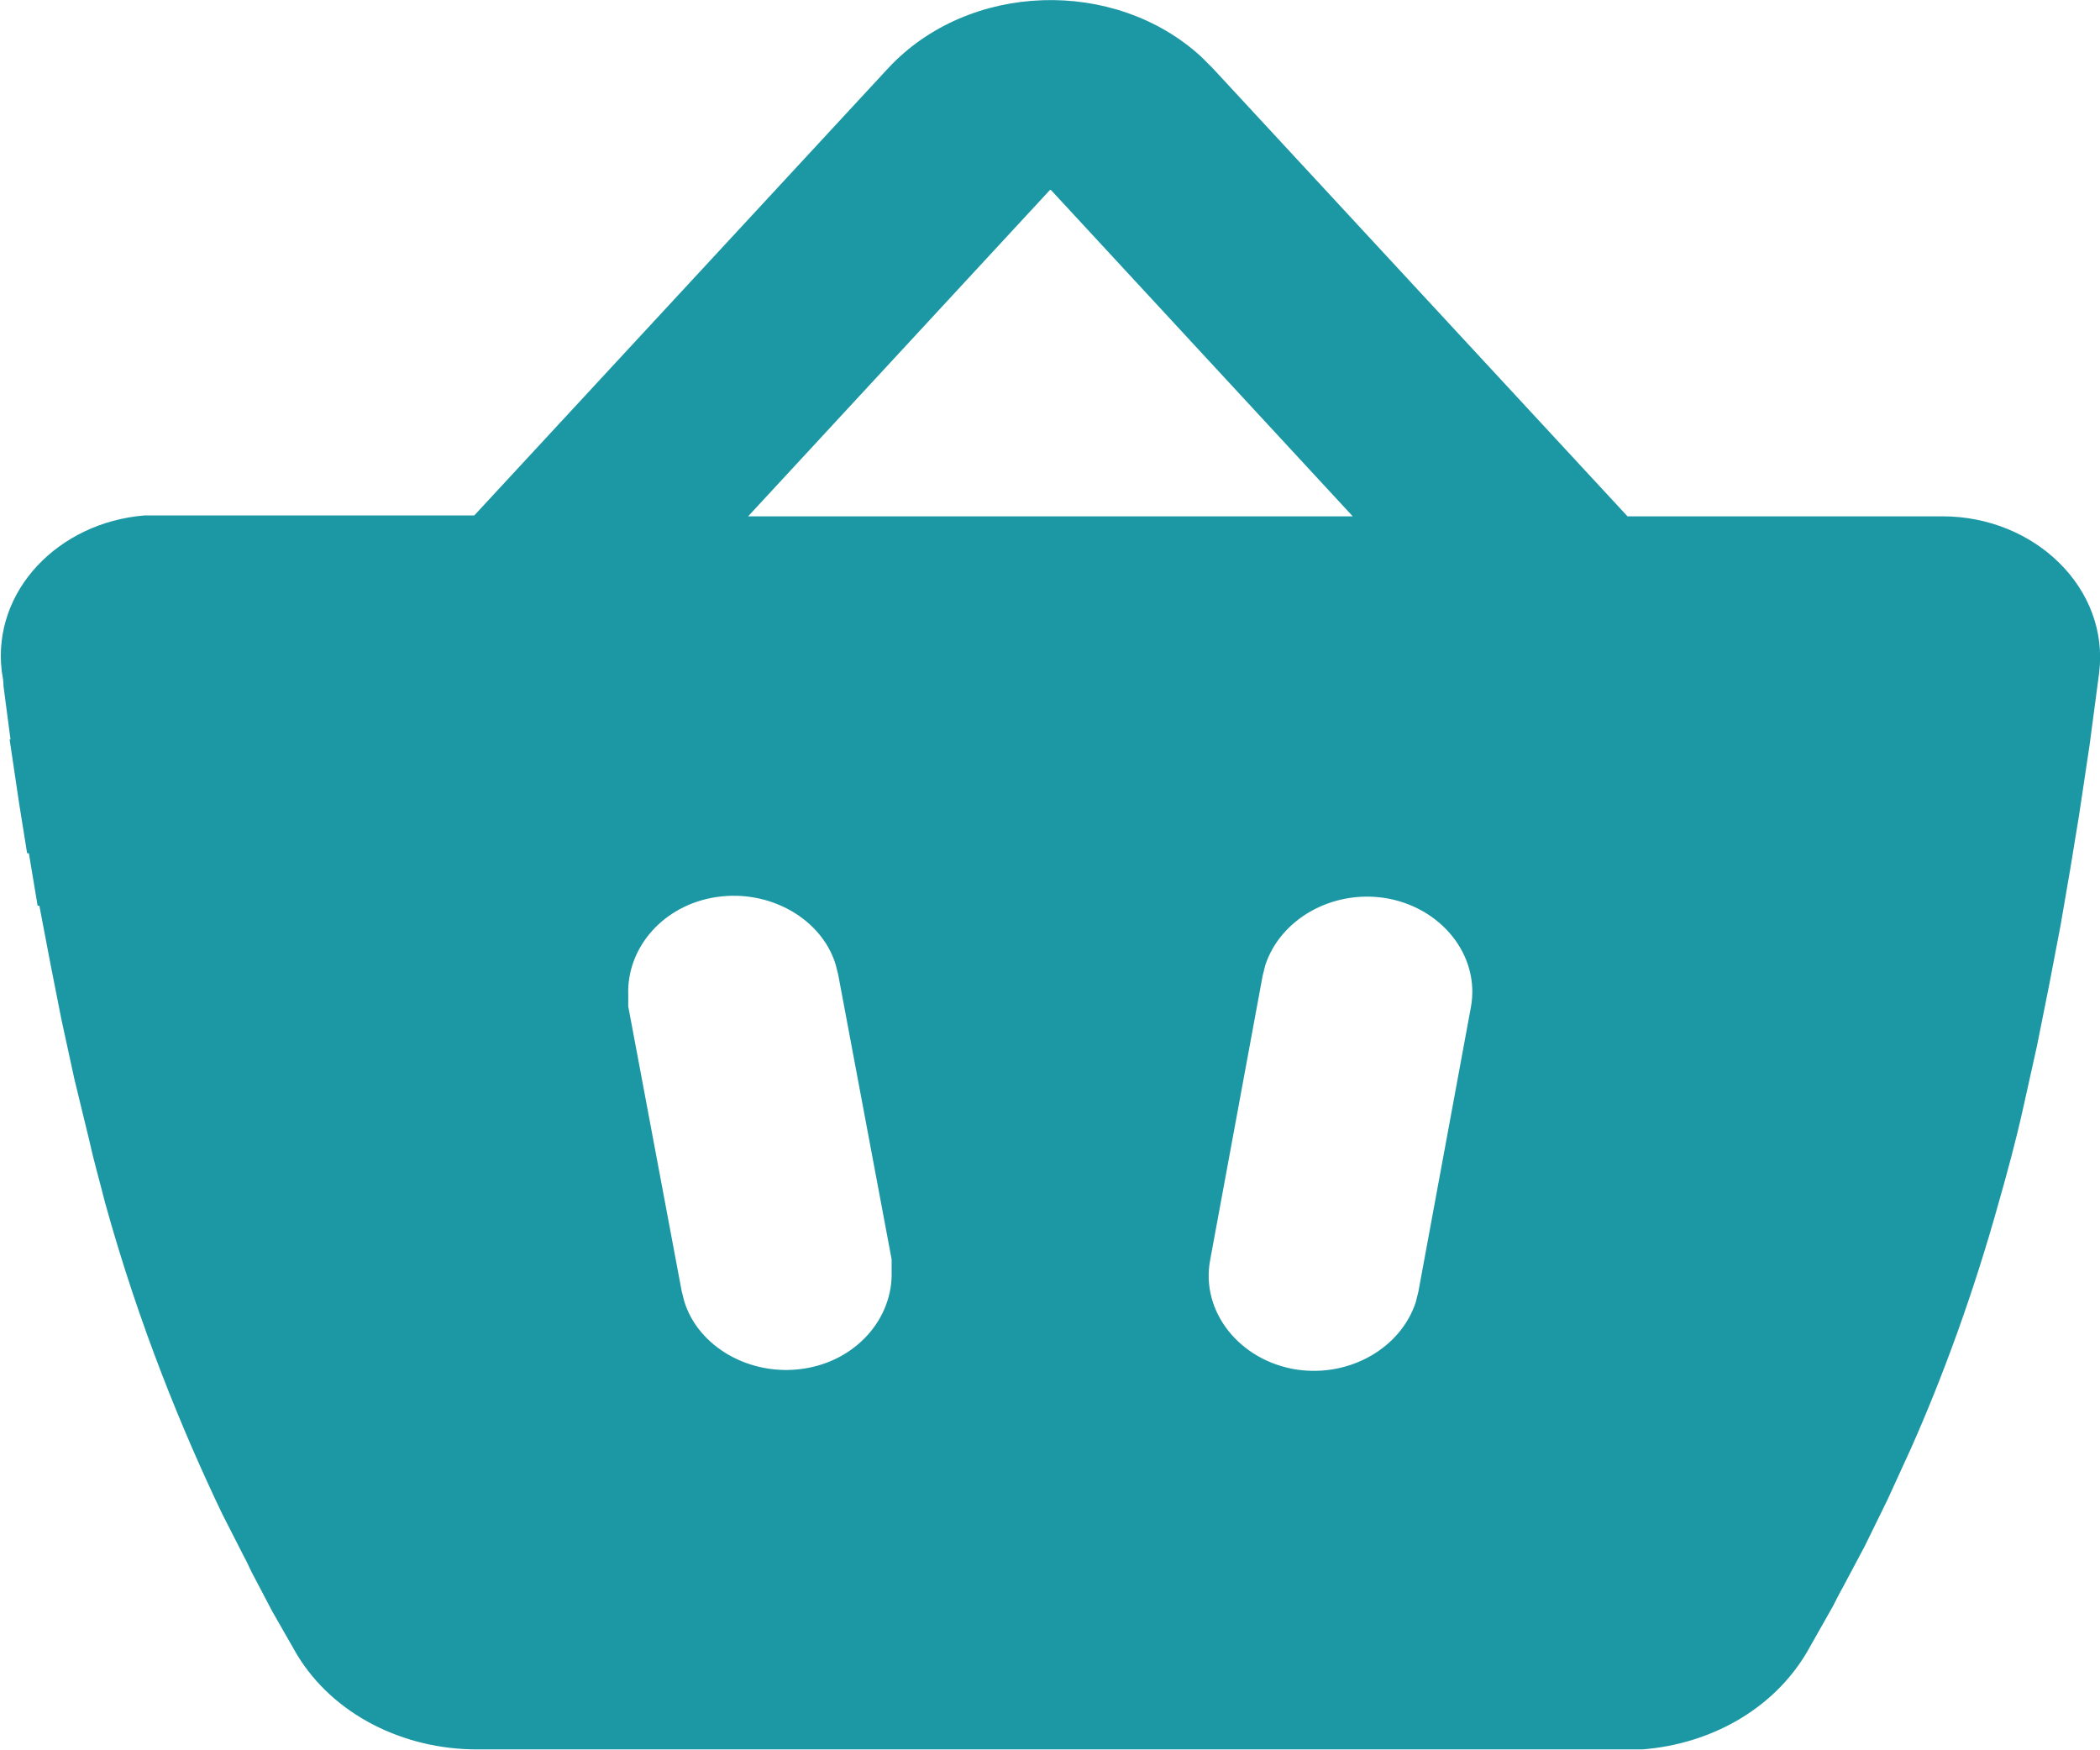 <?xml version="1.0" encoding="UTF-8"?>
<svg id="Layer_1" data-name="Layer 1" xmlns="http://www.w3.org/2000/svg" viewBox="0 0 24 20">
  <defs>
    <style>
      .cls-1 {
        fill: #1c98a5;
        fill-rule: evenodd;
        stroke-width: 0px;
      }
    </style>
  </defs>
  <path id="_形状" data-name=" 形状" class="cls-1" d="M10.15.78c.92-.99,2.59-1.04,3.58-.13l.13.13,4.74,5.12h3.6c1.06,0,1.91.83,1.79,1.79l-.11.83h0l-.12.8h0l-.1.61h0l-.11.64h0l-.13.68h0l-.14.7h0l-.16.72c-.08.36-.18.73-.28,1.08-.29,1.04-.64,1.99-1,2.8l-.27.59h0l-.26.53h0l-.25.47c-.04.07-.08.15-.11.21l-.3.53h0c-.39.66-1.11,1.05-1.88,1.11H5.45c-.83,0-1.64-.39-2.06-1.09l-.28-.49h0l-.21-.4c-.04-.07-.07-.15-.11-.22l-.25-.49c-.45-.94-.95-2.15-1.34-3.56-.06-.24-.13-.48-.18-.71l-.17-.7h0l-.15-.69h0l-.13-.66h0l-.12-.63h-.02l-.1-.6H.31l-.09-.56h0l-.11-.74h.01l-.08-.61c0-.06-.01-.11-.02-.17-.11-.92.65-1.7,1.63-1.78h3.77L10.15.78ZM9.55,11.02c-.16-.52-.75-.86-1.36-.77-.61.09-1.03.58-1.01,1.12v.13l.61,3.25.03.12c.16.52.75.86,1.36.77.61-.09,1.03-.58,1.01-1.12v-.13l-.61-3.25s-.03-.12-.03-.12ZM15.82,10.26c-.61-.09-1.19.25-1.36.77l-.03.12-.6,3.25c-.11.59.34,1.15.99,1.25.61.09,1.19-.25,1.36-.77l.03-.12.6-3.25c.11-.59-.34-1.15-.99-1.25ZM12,2.17l-3.45,3.73h6.91s-3.45-3.73-3.45-3.73Z"/>
</svg>